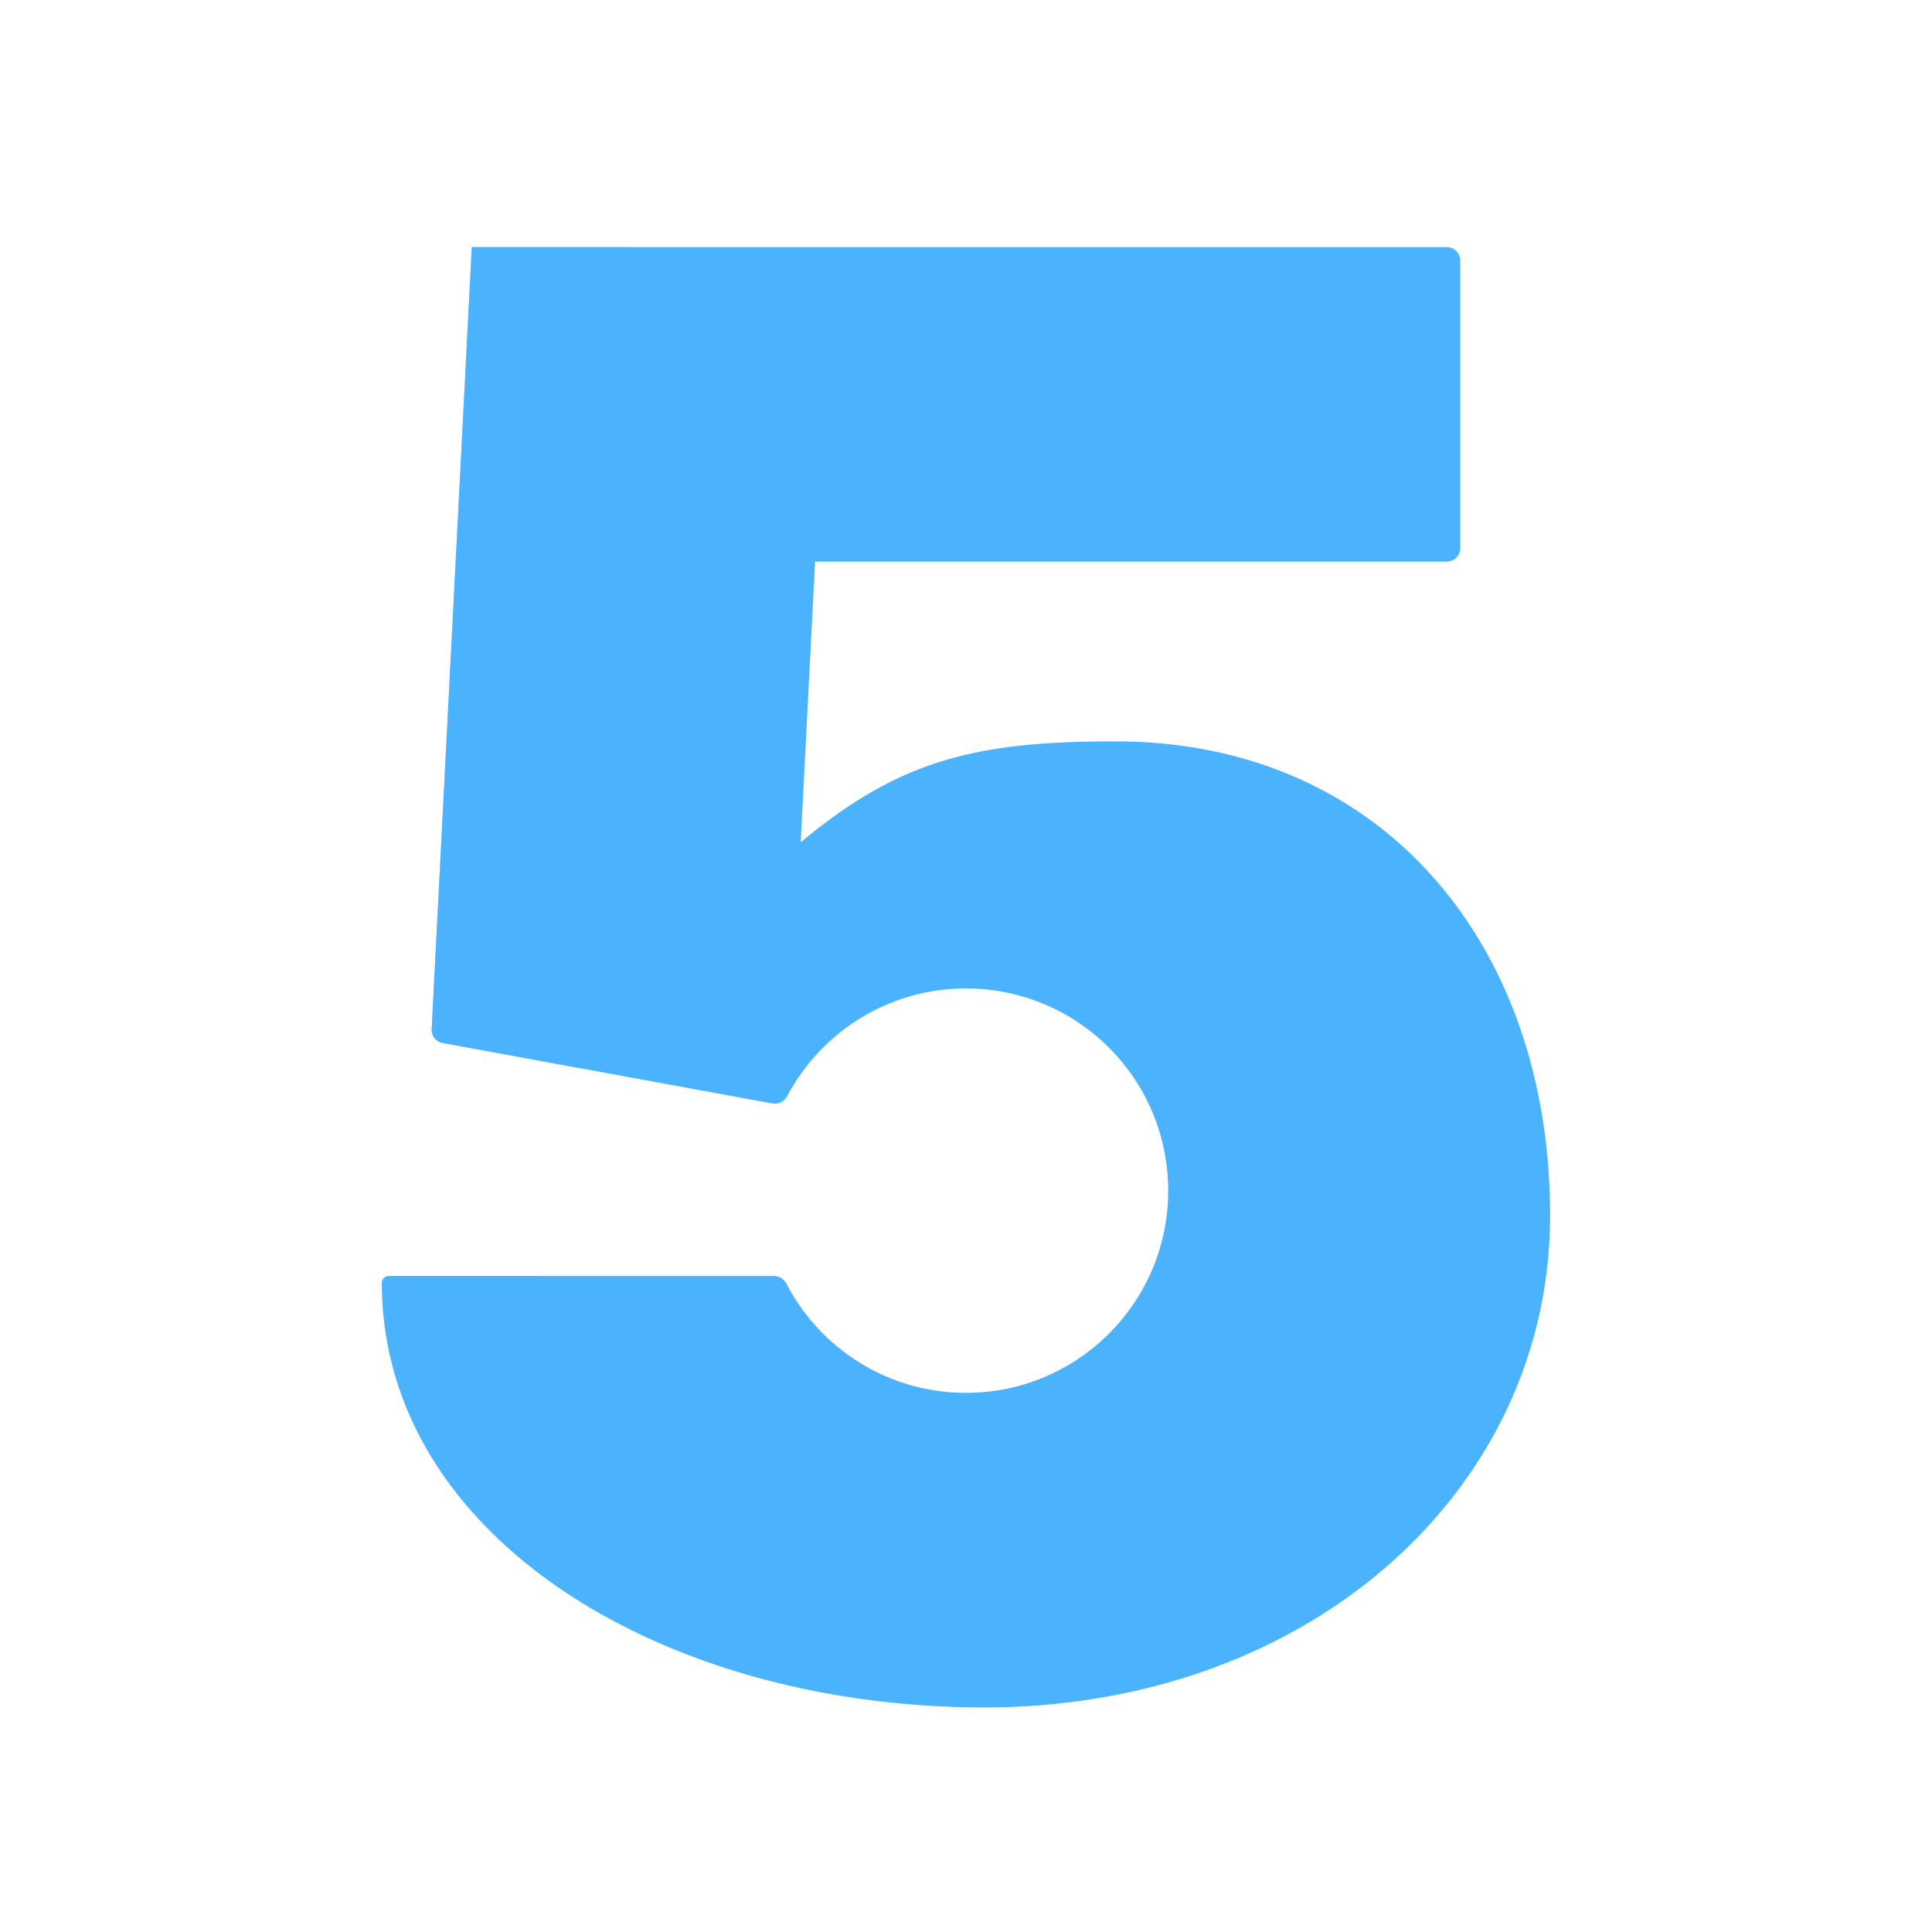 <svg xmlns="http://www.w3.org/2000/svg" width="430" height="430" style="width:100%;height:100%;transform:translate3d(0,0,0);content-visibility:visible" viewBox="0 0 430 430"><defs><clipPath id="c"><path d="M0 0h430v430H0z"/></clipPath><clipPath id="g"><path d="M0 0h430v430H0z"/></clipPath><clipPath id="f"><path d="M0 0h430v430H0z"/></clipPath><clipPath id="d"><path d="M0 0h430v430H0z"/></clipPath><path id="a" style="display:none"/><path id="b" style="display:none"/><mask id="h" mask-type="alpha"><use xmlns:ns1="http://www.w3.org/1999/xlink" ns1:href="#a"/></mask><mask id="e" mask-type="alpha"><use xmlns:ns2="http://www.w3.org/1999/xlink" ns2:href="#b"/></mask></defs><g clip-path="url(#c)"><g clip-path="url(#d)" style="display:none"><path class="primary" style="display:none"/><path class="primary" style="mix-blend-mode:multiply;display:none"/><path class="primary" style="display:none"/><g mask="url(#e)" style="mix-blend-mode:multiply;display:none"><path class="primary"/></g><path class="primary" style="display:none"/><path class="primary" style="mix-blend-mode:multiply;display:none"/></g><g clip-path="url(#f)" style="display:block"><path fill="#4BB3FD" d="M107-162.5a3 3 0 0 1 3 3v64a3 3 0 0 1-3 3H-33.59l-3.203 62.464C-14.846-48.263 1.938-52.5 33.249-52.5 92.271-52.5 130-7.72 130 53.041 130 114.034 76.539 162.5 4.122 162.5S-130 123.939-130 68.01c0-.84.689-1.51 1.529-1.51h85.756c1.166 0 2.218.679 2.755 1.714C-32.465 82.643-17.383 92.5 0 92.5c24.853 0 45-20.147 45-45s-20.147-45-45-45c-17.244 0-32.223 9.699-39.778 23.94-.64 1.207-1.972 1.905-3.315 1.658l-73.377-13.464a3 3 0 0 1-2.455-3.104L-110-162.5h217z" class="primary" style="display:block" transform="translate(215 217.5)"/><g opacity=".5" style="mix-blend-mode:multiply;display:block"><path fill="#4BB3FD" d="M86.529 284h33.489a63.033 63.033 0 0 0-.018 1.51c0 51.085 51.478 87.68 115.578 93.636a157.27 157.27 0 0 1-16.456.854C146.705 380 85 341.439 85 285.51c0-.84.689-1.51 1.529-1.51zm53.47-229h-35l-8.924 174.03a3 3 0 0 0 2.454 3.104l32.098 5.889L139.999 55z" class="primary" opacity="1"/></g></g><g clip-path="url(#g)" style="display:none"><path class="primary" style="display:none"/><g mask="url(#h)" style="mix-blend-mode:multiply;display:none"><path class="primary"/></g><path class="primary" style="display:none"/><path class="primary" style="mix-blend-mode:multiply;display:none"/></g></g></svg>